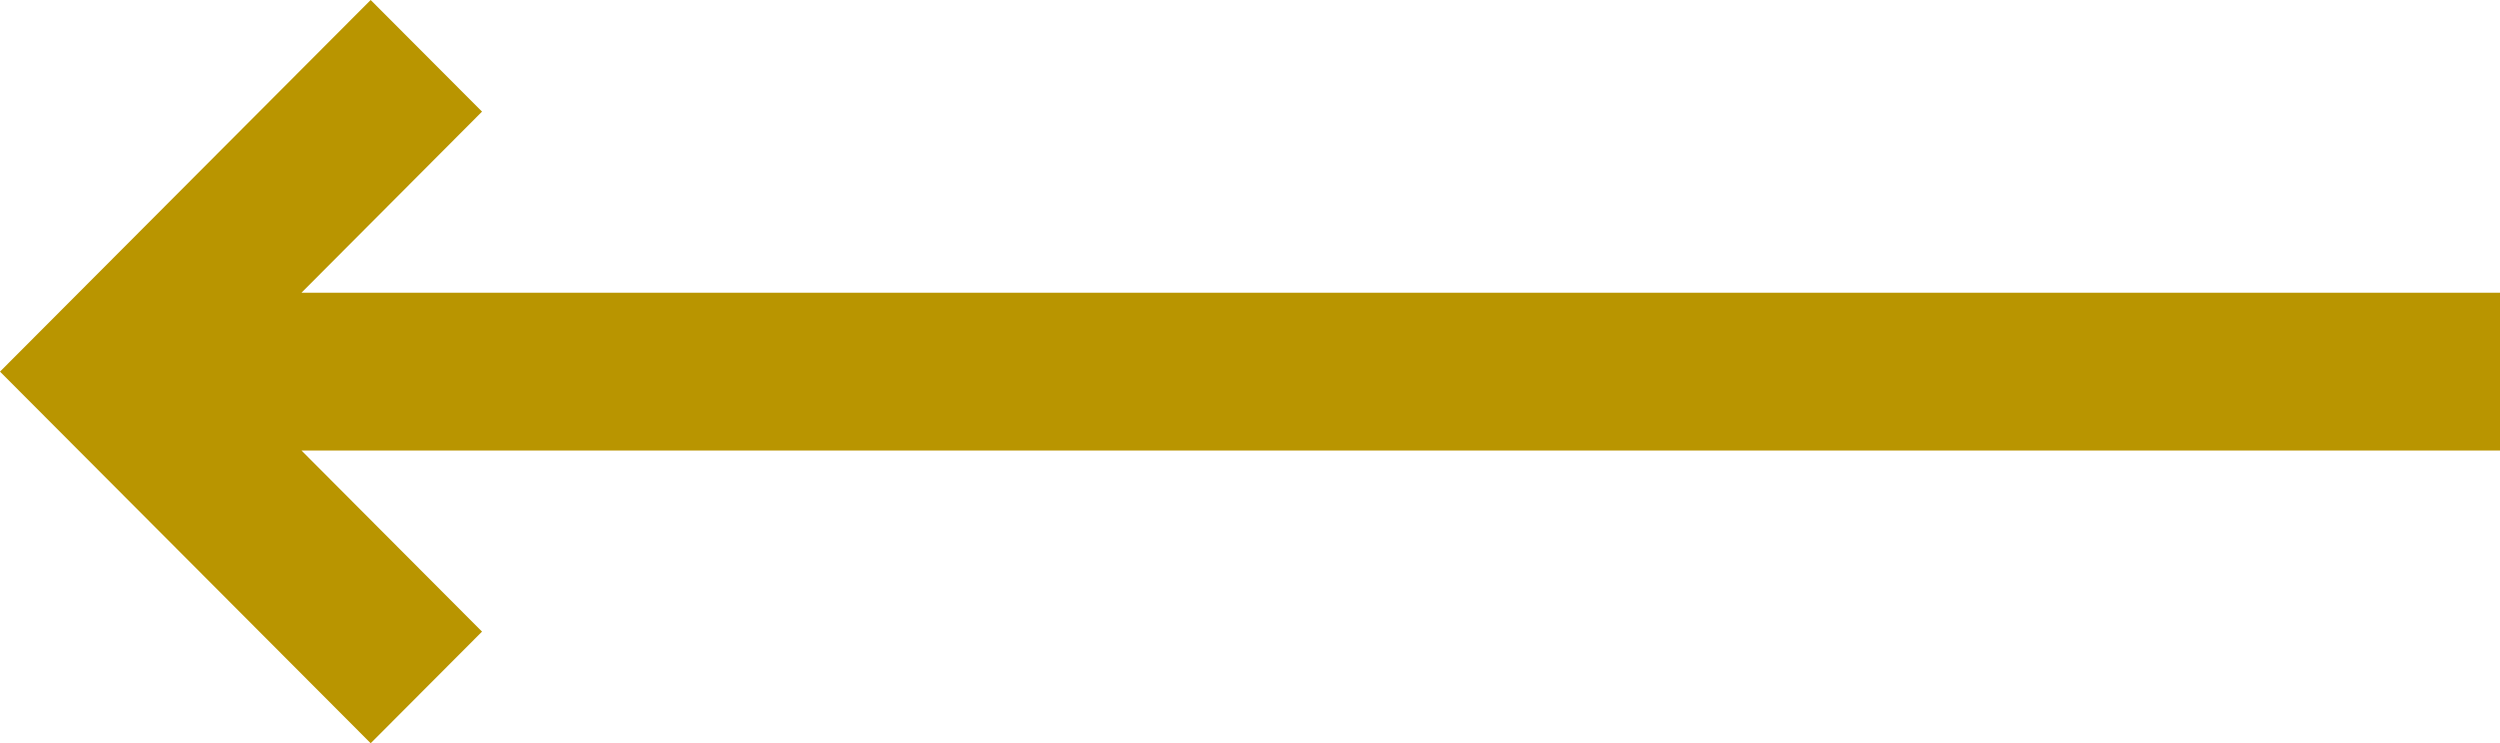 <svg width="37" height="11" viewBox="0 0 37 11" fill="none" xmlns="http://www.w3.org/2000/svg">
<path d="M5.486 0L7.134 1.652L4.462 4.332H37V6.668H4.462L7.134 9.348L5.486 11L0 5.5L5.486 0Z" fill="#B99500"/>
</svg>
